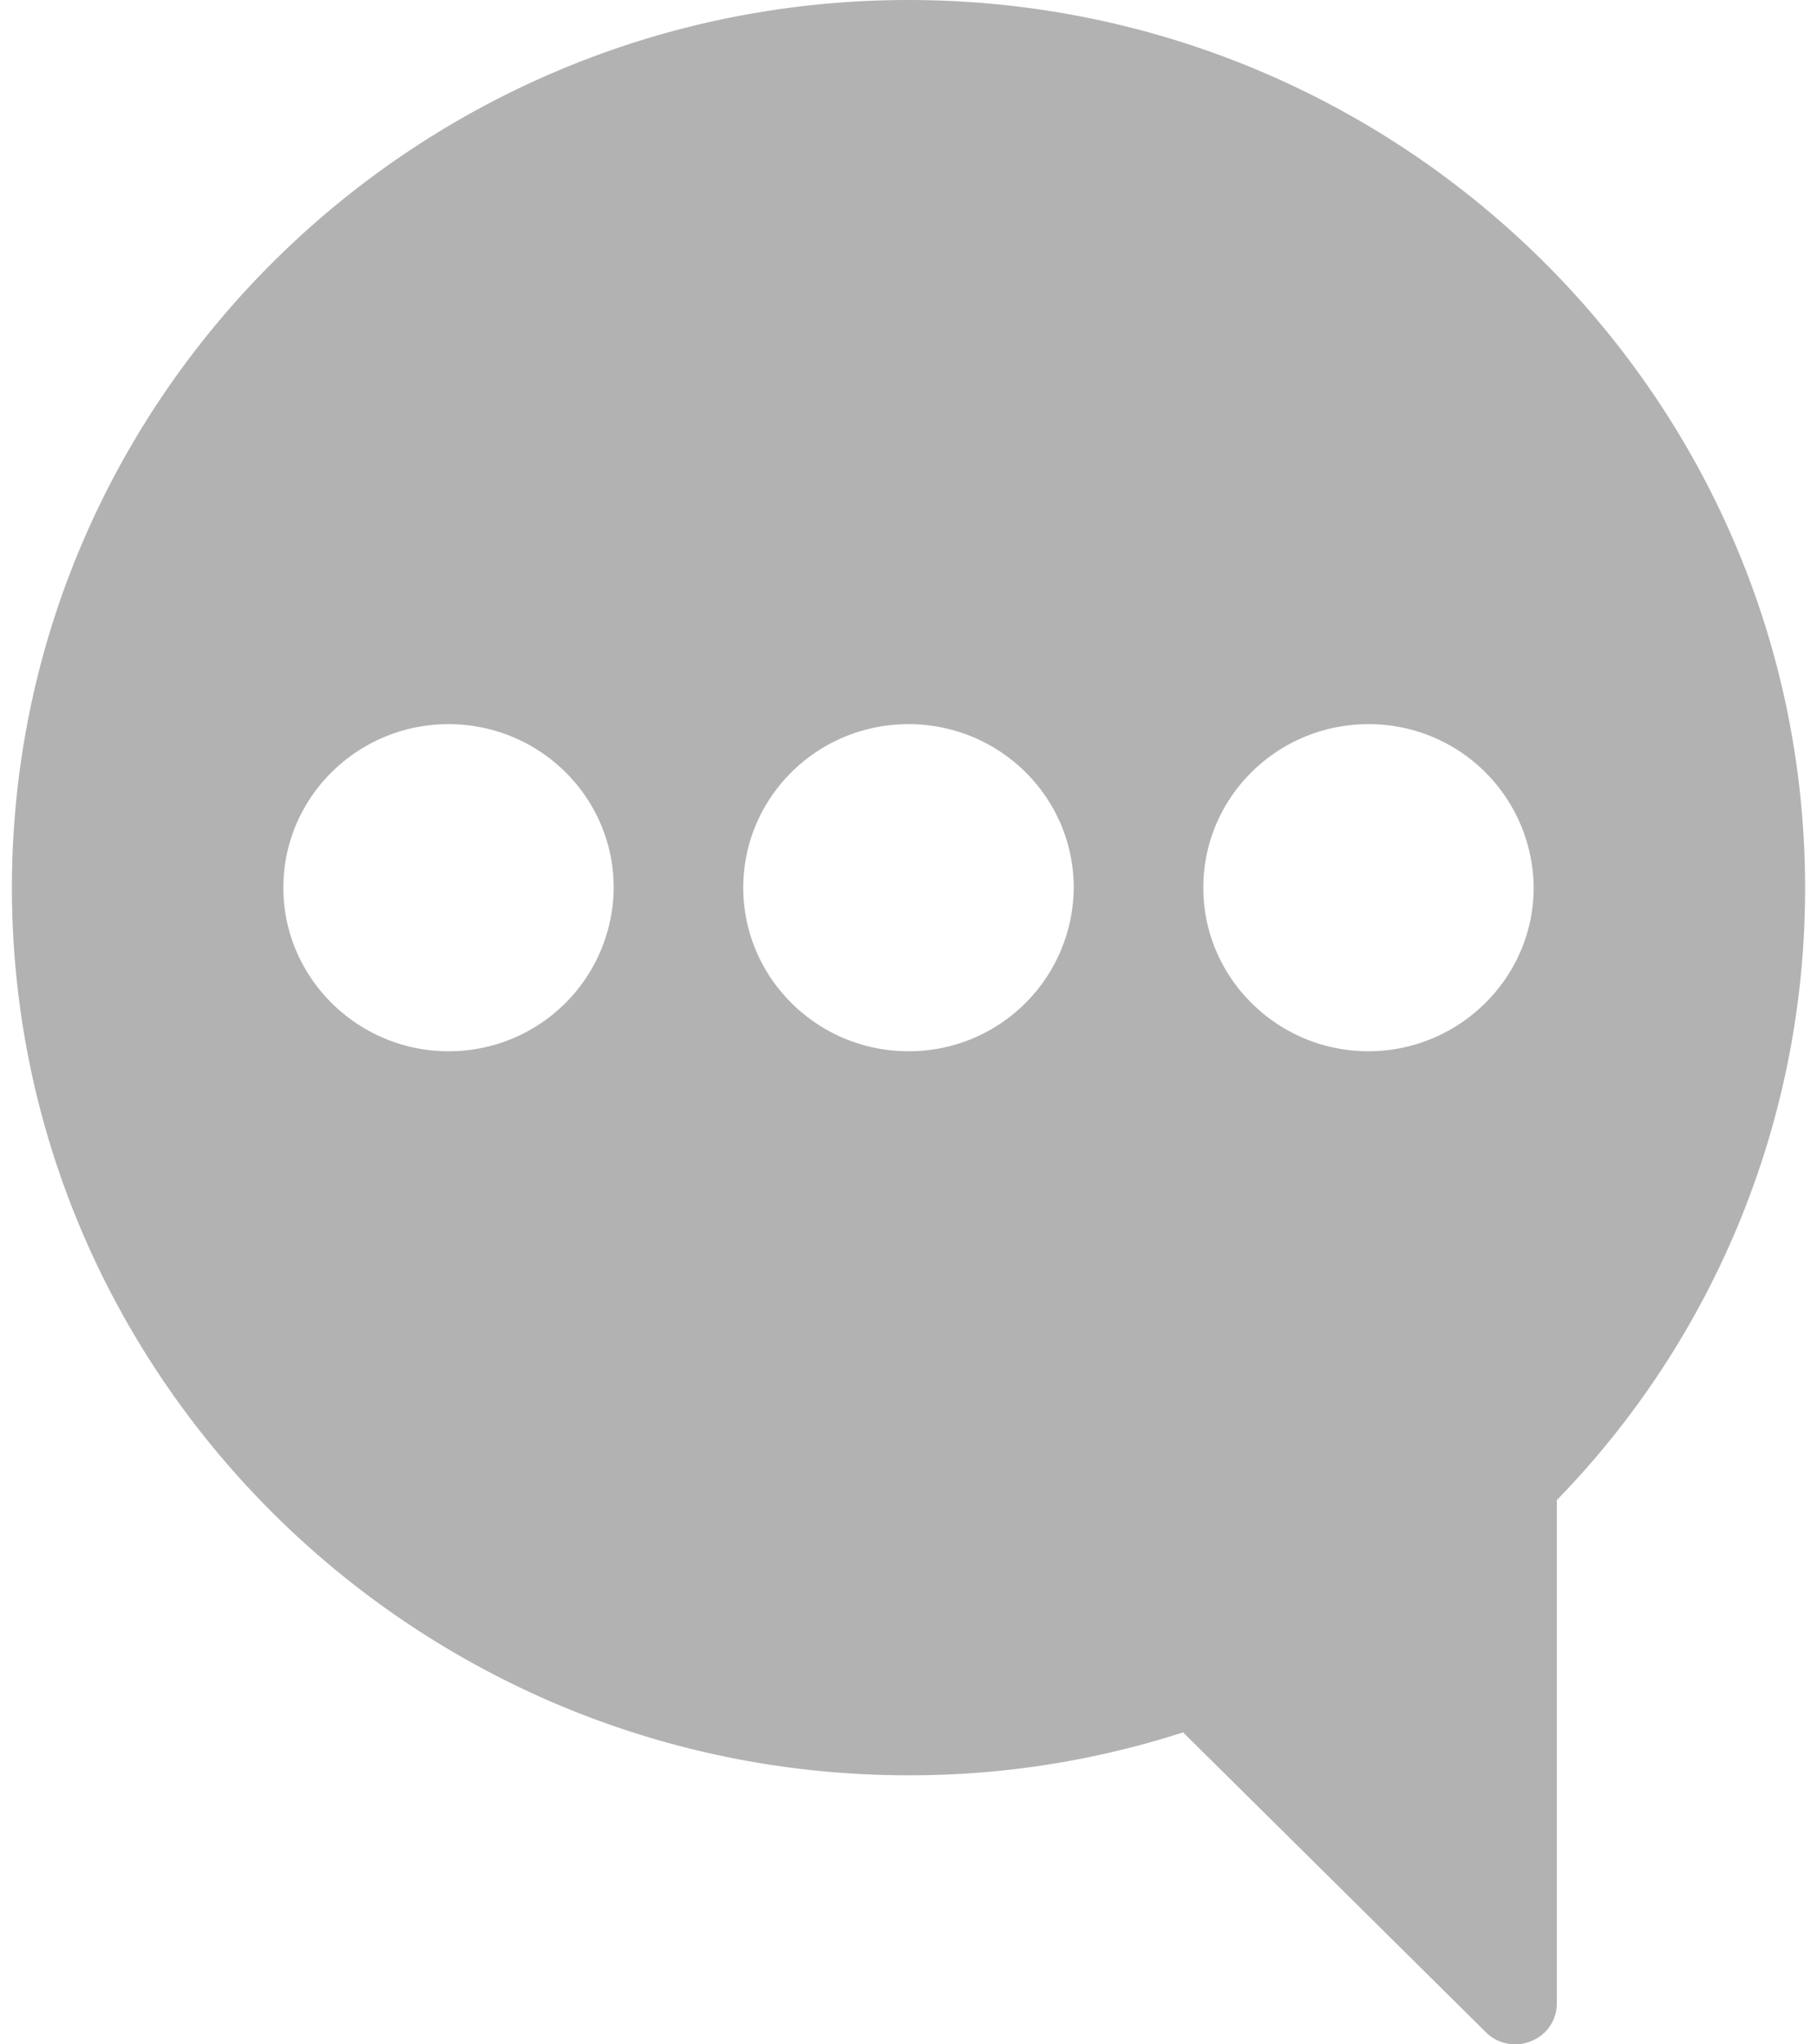 <svg xmlns="http://www.w3.org/2000/svg" width="16" height="18" viewBox="0 0 16 18">
    <path fill="#B3B2B2" fill-rule="nonzero" d="M8 0c4.353 0 7.895 3.506 7.895 7.816a7.71 7.71 0 0 1-2.186 5.392v4.432a.355.355 0 0 1-.225.331.365.365 0 0 1-.397-.075l-2.669-2.643A7.823 7.823 0 0 1 8 15.631c-4.353 0-7.895-3.506-7.895-7.815C.105 3.506 3.647 0 8 0zm4.05 9.256c.8 0 1.455-.648 1.455-1.44a1.45 1.45 0 0 0-1.454-1.44c-.804 0-1.455.644-1.455 1.44 0 .792.651 1.44 1.455 1.44zm-4.05 0a1.45 1.45 0 0 0 1.455-1.44c0-.796-.651-1.44-1.455-1.44s-1.455.644-1.455 1.44c0 .792.651 1.44 1.455 1.44zm-4.05 0a1.45 1.45 0 0 0 1.454-1.44c0-.796-.651-1.44-1.455-1.44-.8 0-1.454.644-1.454 1.44 0 .792.654 1.44 1.454 1.44z"/>
</svg>
